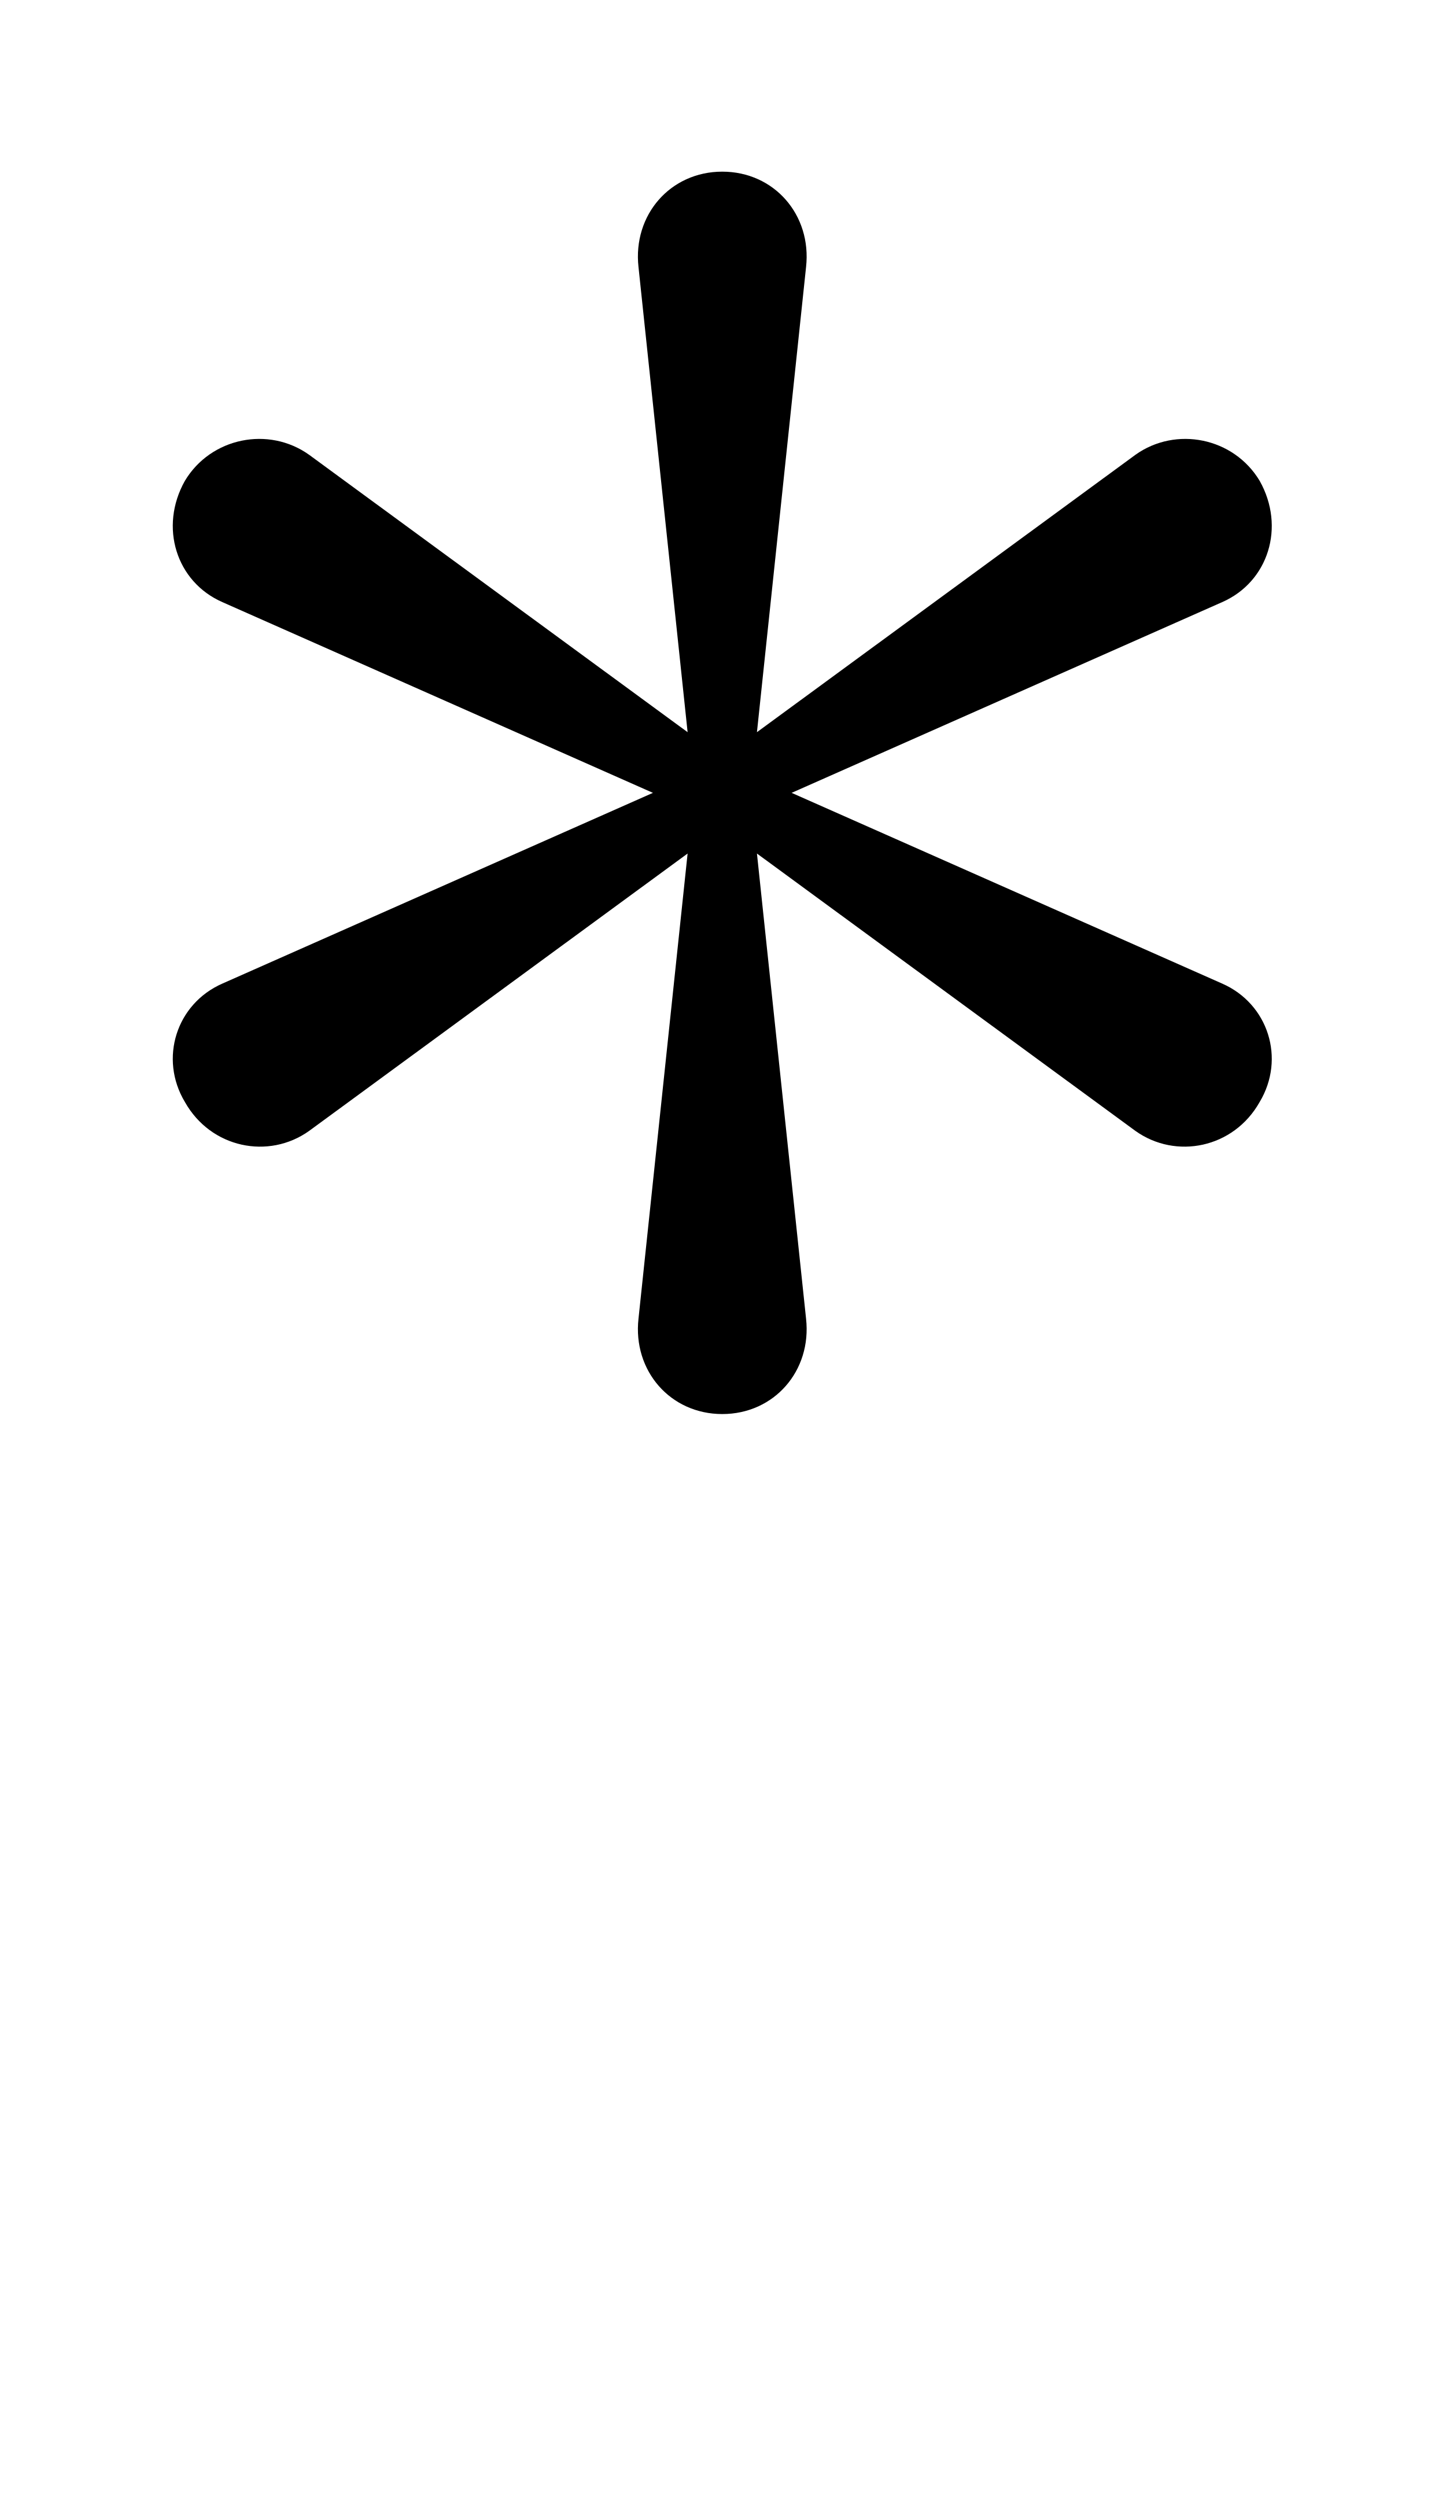 <svg xmlns="http://www.w3.org/2000/svg" xmlns:xlink="http://www.w3.org/1999/xlink" width="1.162ex" height="2.009ex" style="vertical-align:.741ex;margin-bottom:-.871ex" viewBox="0 -809.3 500.5 865.1"><defs><path id="jxfct" stroke-width="1" d="M436 428c-9-16-29-20-43-10l-131 96 17-161c2-18-11-33-29-33s-31 15-29 33l17 161-131-96c-14-10-34-6-43 10-9 15-3 34 13 41l149 66-149 66c-16 7-22 26-13 42 9 15 29 19 43 9l131-96-17 161c-2 18 11 33 29 33s31-15 29-33l-17-161 131 96c14 10 34 6 43-9 9-16 3-35-13-42l-149-66 149-66c16-7 22-26 13-41z"/></defs><use stroke-width="0" transform="scale(1 -1)" xlink:href="#jxfct"/></svg>
